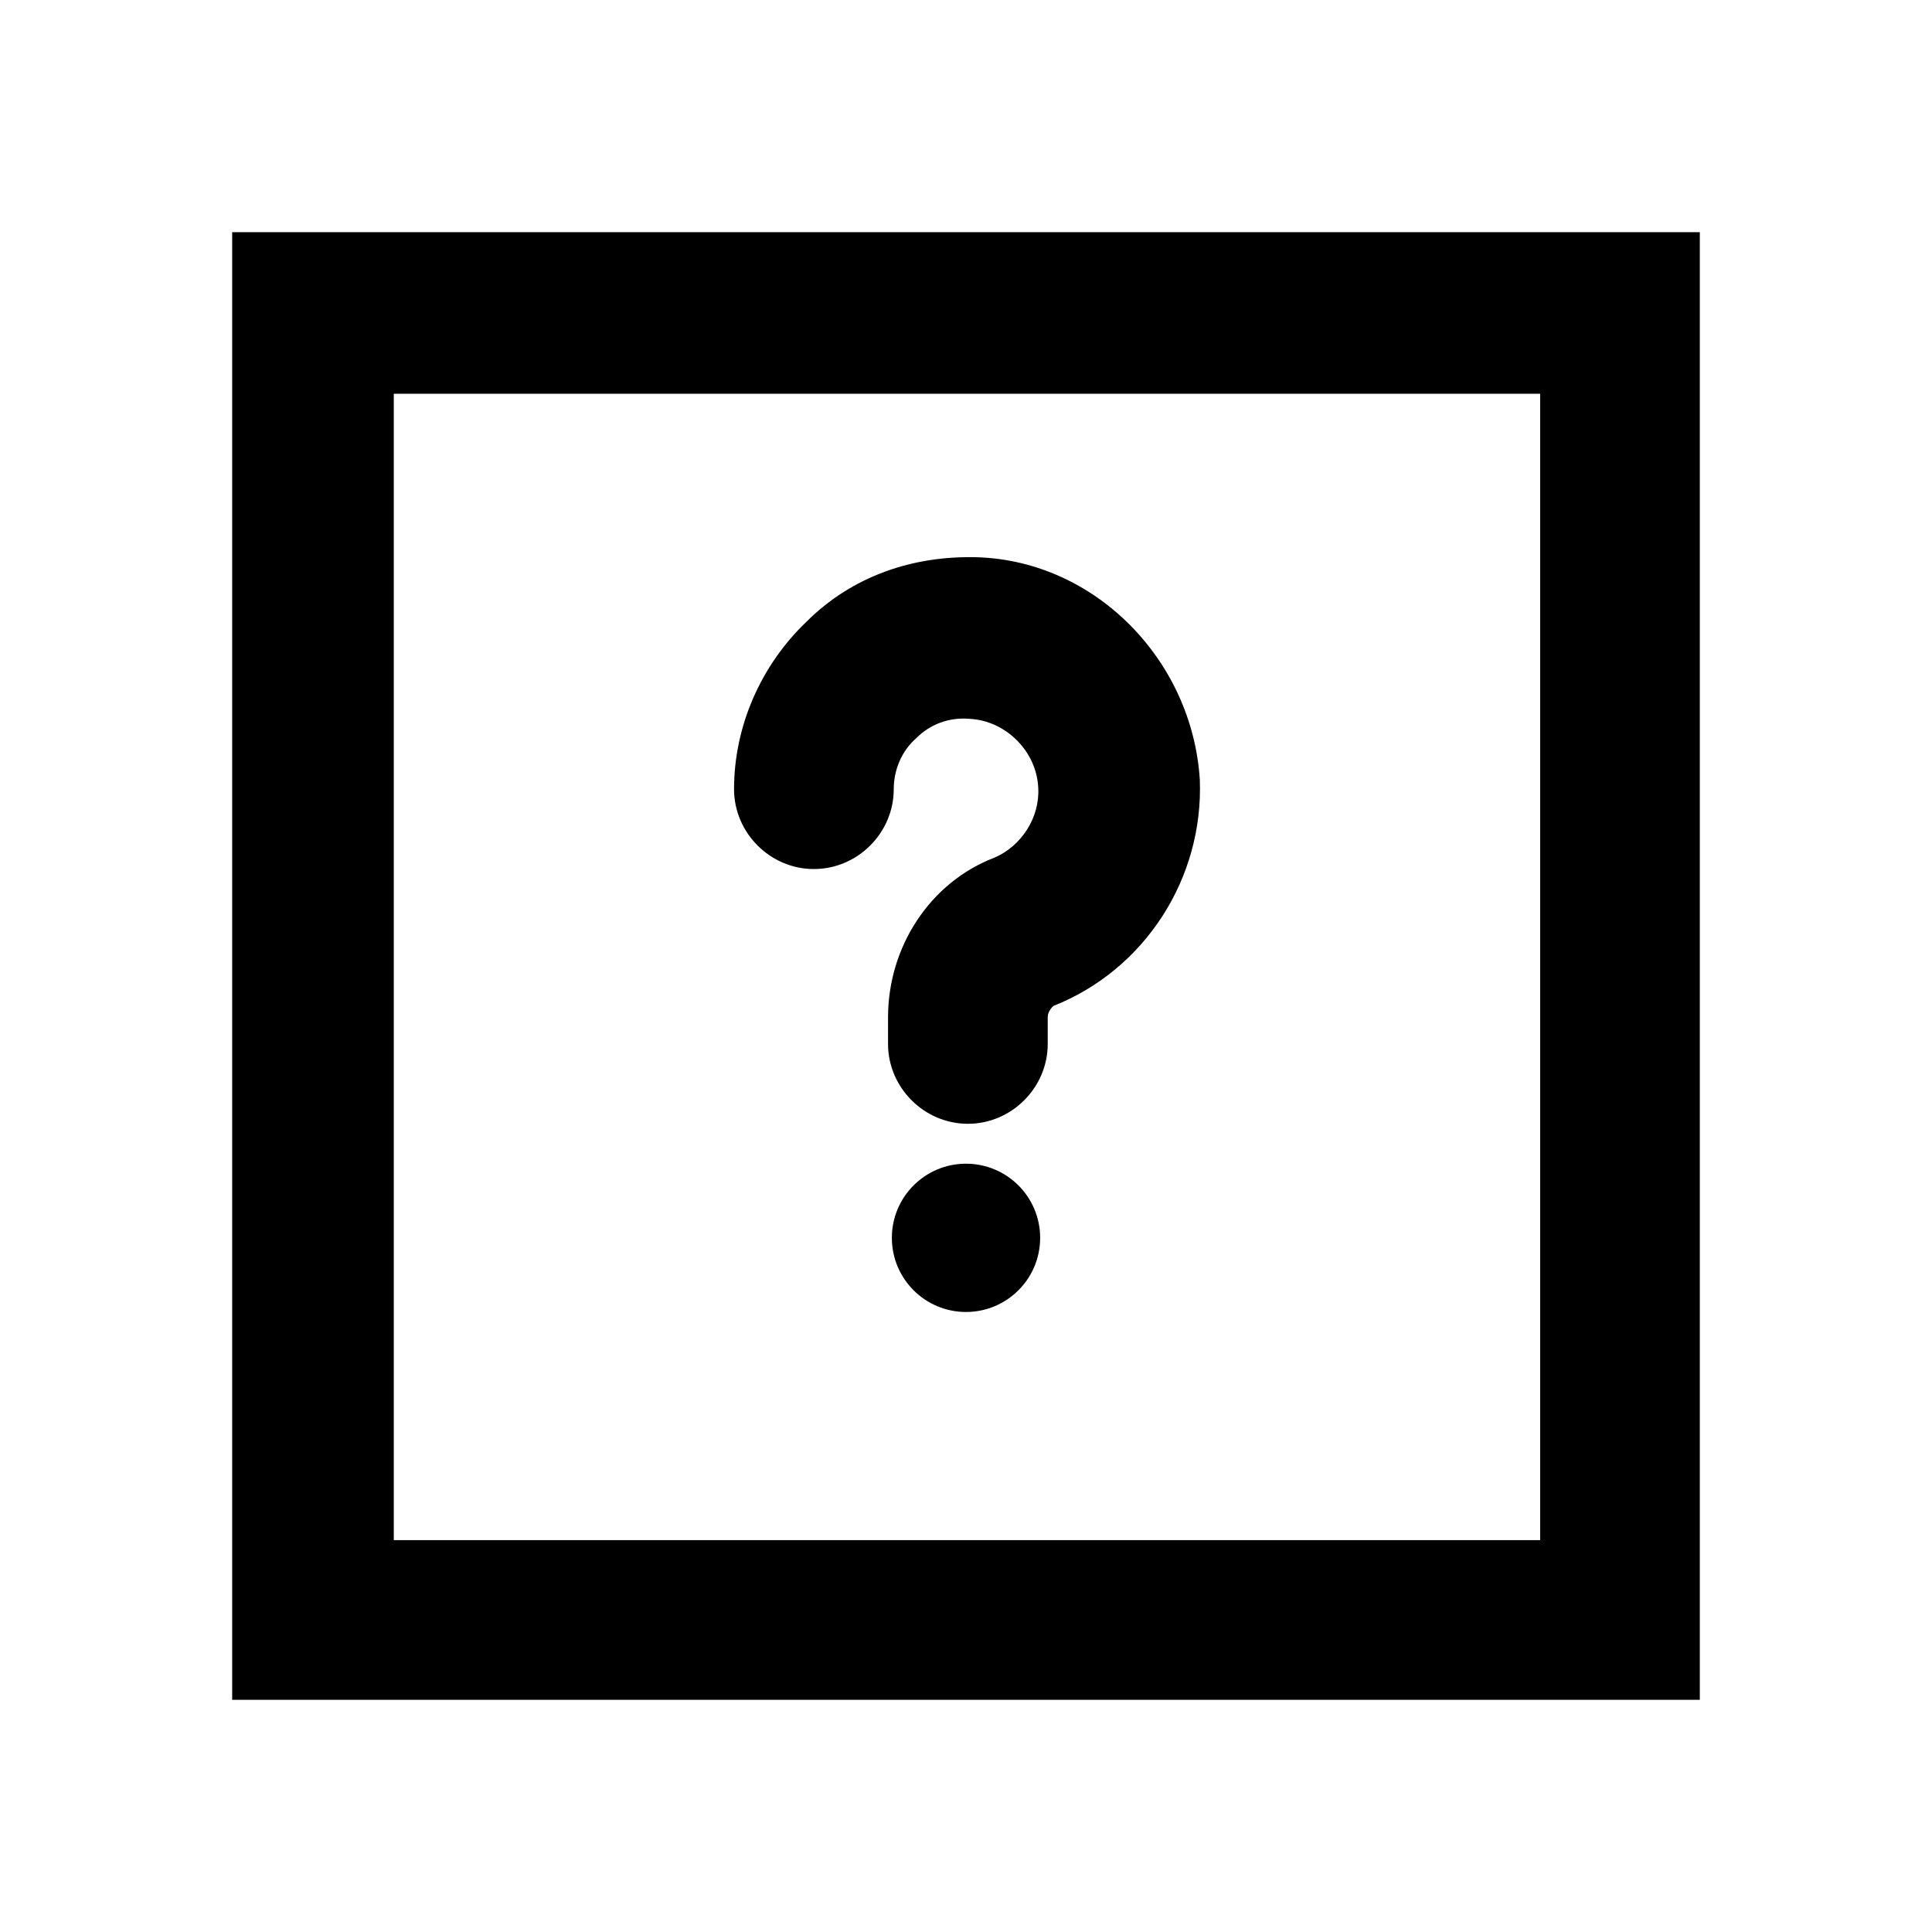 <?xml version="1.0" encoding="UTF-8"?>
<!-- Uploaded to: ICON Repo, www.svgrepo.com, Generator: ICON Repo Mixer Tools -->
<svg fill="#000000" width="800px" height="800px" version="1.1" viewBox="144 144 512 512" xmlns="http://www.w3.org/2000/svg">
 <g>
  <path d="m205.53 594.47h388.94v-388.94h-388.94zm42.824-346.12h303.8v303.8h-303.8z"/>
  <path d="m419.65 472.04c0 10.852-8.797 19.648-19.648 19.648s-19.648-8.797-19.648-19.648c0-10.852 8.797-19.648 19.648-19.648s19.648 8.797 19.648 19.648"/>
  <path d="m403.02 291.68c-17.129-0.504-33.25 5.039-45.344 17.129-12.09 11.586-19.145 27.711-19.145 44.336 0 11.586 9.574 21.16 21.16 21.16 11.586 0 21.16-9.574 21.16-21.16 0-5.039 2.016-10.078 6.047-13.602 3.527-3.527 8.566-5.543 14.105-5.039 9.574 0.504 17.633 8.566 18.137 18.137 0.504 8.062-4.535 15.617-11.586 18.641-17.129 6.551-28.215 23.68-28.215 42.32v7.055c0 11.586 9.574 21.16 21.16 21.16s21.16-9.574 21.16-21.16v-7.055c0-1.512 1.008-2.519 1.512-3.023 24.184-9.574 39.801-33.754 38.793-59.953-2.012-31.738-27.707-57.938-58.945-58.945z"/>
 </g>
</svg>